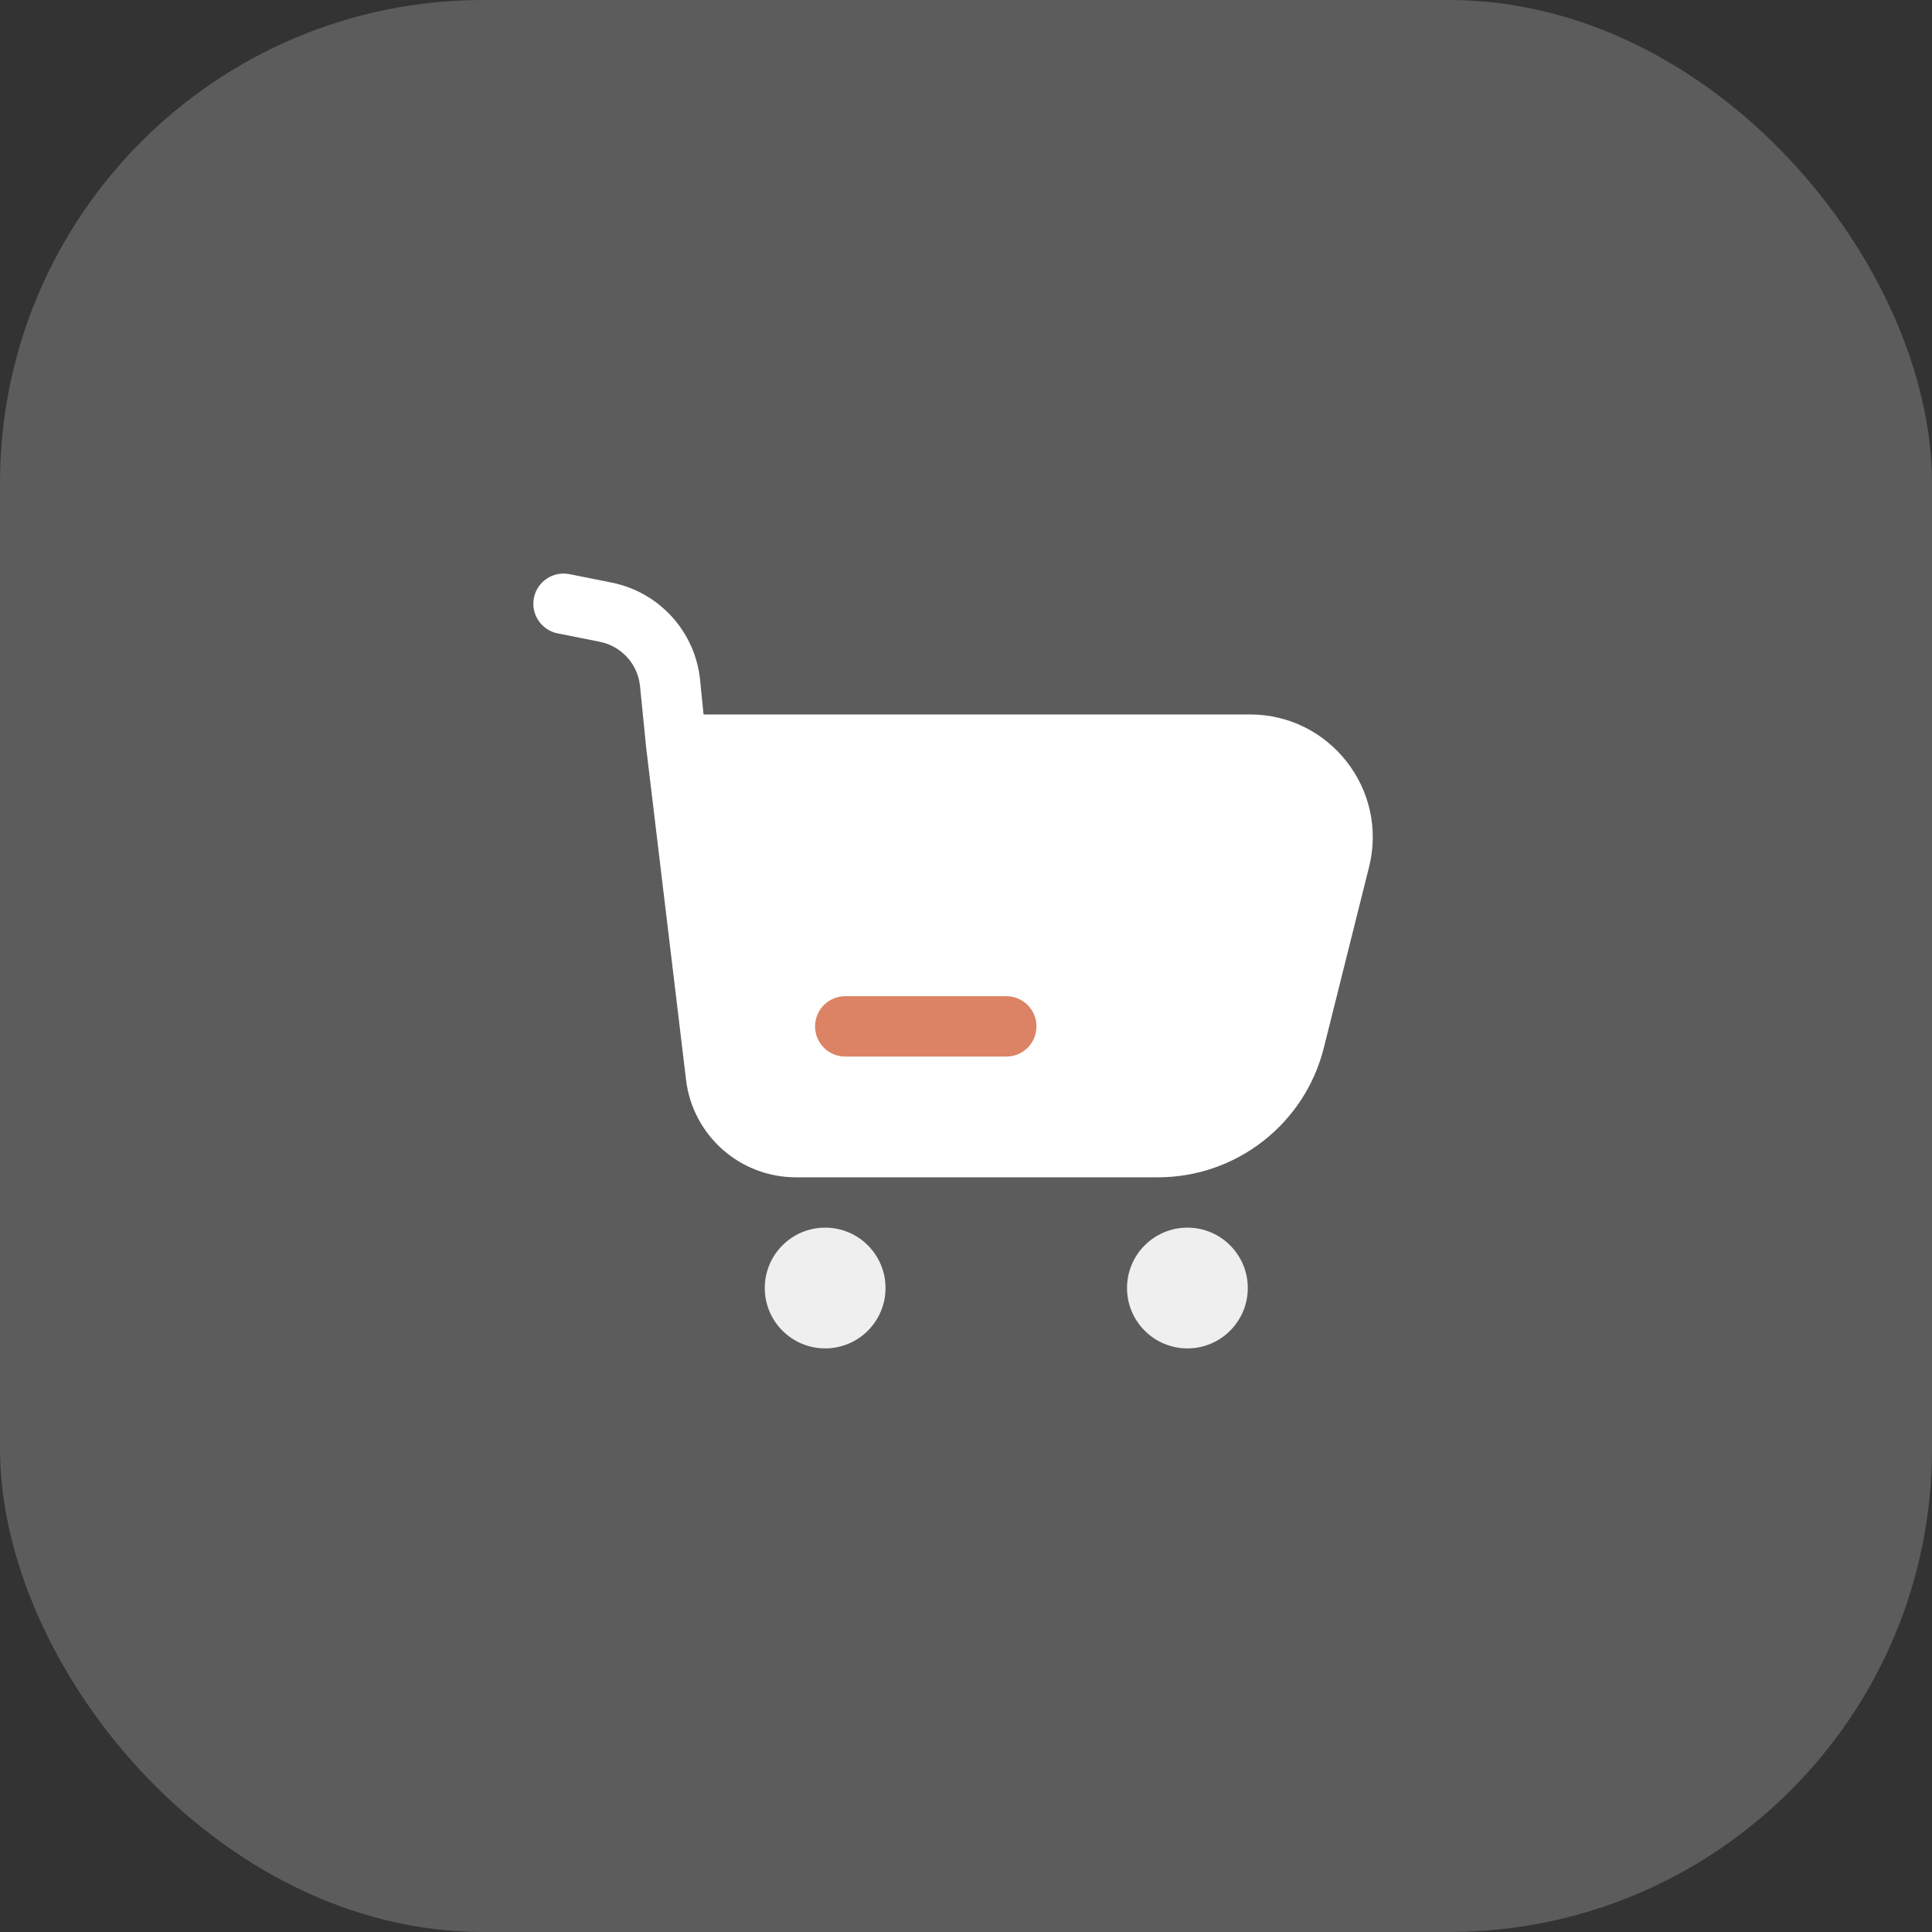 <?xml version="1.0" encoding="UTF-8"?> <svg xmlns="http://www.w3.org/2000/svg" width="40" height="40" viewBox="0 0 40 40" fill="none"><rect x="0" y="0" width="40" height="40" fill="#333333" stroke="none"/><rect width="40" height="40" rx="10" fill="white" fill-opacity="0.2"></rect><path fill-rule="evenodd" clip-rule="evenodd" d="M11.79 11.887C11.451 11.82 11.122 12.039 11.054 12.377C10.987 12.716 11.206 13.045 11.544 13.113L12.419 13.288C12.868 13.378 13.206 13.75 13.251 14.206L13.379 15.485L14.204 22.357C14.342 23.508 15.319 24.375 16.479 24.375H23.973C25.598 24.375 27.015 23.269 27.409 21.692L28.345 17.95C28.746 16.346 27.532 14.792 25.879 14.792H14.566L14.495 14.081C14.395 13.079 13.652 12.26 12.664 12.062L11.79 11.887Z" fill="white"></path><path d="M20.834 21.25H17.5" stroke="#DD8365" stroke-width="1.25" stroke-linecap="round" stroke-linejoin="round"></path><circle cx="17.084" cy="26.667" r="1.25" fill="white" fill-opacity="0.9"></circle><circle cx="24.584" cy="26.667" r="1.25" fill="white" fill-opacity="0.9"></circle></svg> 